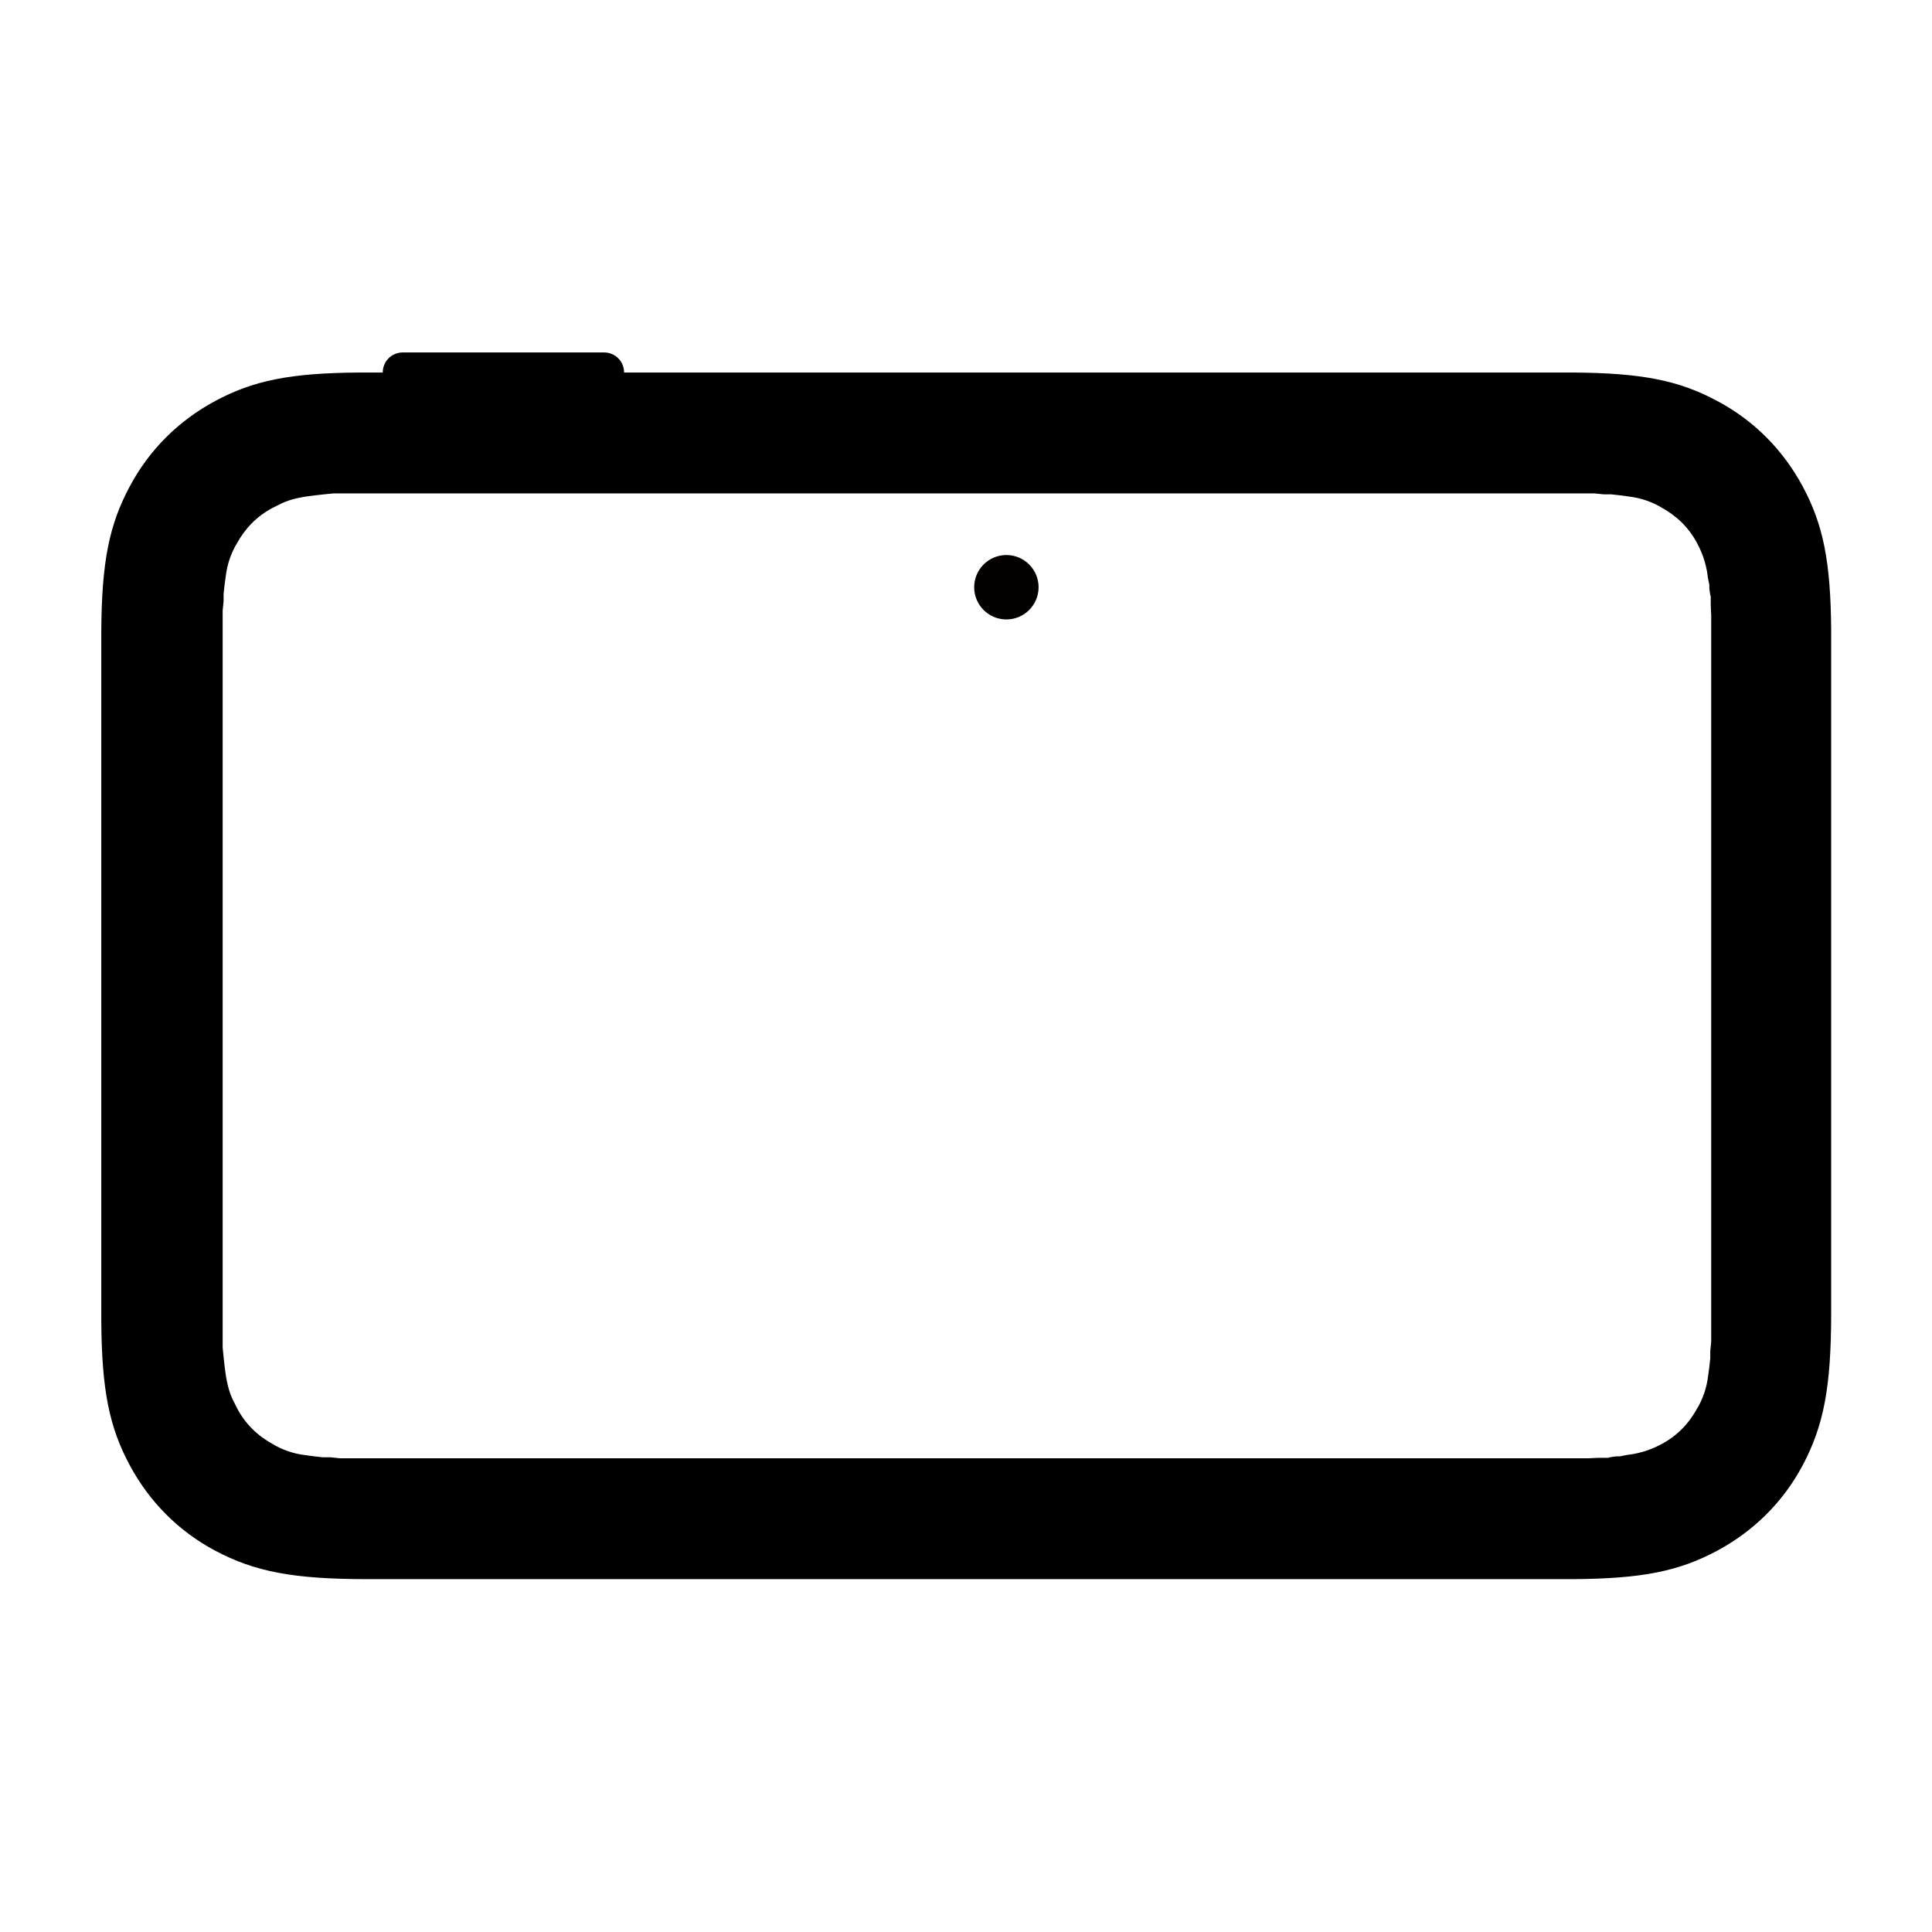 <svg width="800" height="800" viewBox="0 0 800 800" fill="none" xmlns="http://www.w3.org/2000/svg">
<path d="M650.59 204.315H148.247H142.255H138.003L134.137 204.702L130.658 205.088C125.439 205.668 121.574 206.441 118.095 207.794L116.742 208.374L114.809 209.34L112.876 210.307C106.304 213.786 101.472 218.811 97.993 225.19L97.413 226.156L96.447 228.089C95.48 230.215 94.707 232.341 94.127 234.854L93.741 236.787L93.354 239.493L92.968 242.392L92.581 245.871V248.963L92.195 252.829V257.275V262.107V547.78V553.771V558.024L92.581 561.889L92.968 565.368C93.548 570.587 94.321 574.453 95.674 577.932L96.254 579.285L97.22 581.218L98.186 583.15C101.665 589.722 106.691 594.554 113.069 598.033L114.036 598.613L115.968 599.58C118.095 600.546 120.221 601.319 122.733 601.899L124.666 602.285L127.372 602.672L130.271 603.059L133.751 603.445H136.843L140.709 603.832H145.154H149.986H648.271H653.296H657.935L662.187 603.638H665.86C667.019 603.252 668.179 603.252 669.146 603.059H670.692L673.591 602.479L676.297 602.092C679.39 601.512 681.902 600.739 684.222 599.773L685.961 599L687.894 598.033C694.466 594.554 699.298 589.529 702.777 583.15L703.357 582.184L704.323 580.251C705.29 578.125 706.063 575.999 706.643 573.486L707.029 571.553L707.416 568.847L707.802 565.948L708.189 562.469V559.377L708.575 555.511V551.065V546.233V264.619V259.594V254.955L708.382 250.703V247.031C707.996 245.871 707.995 244.711 707.802 243.745V242.198L707.222 239.299L706.836 236.593C706.256 233.501 705.483 230.988 704.516 228.669L703.743 226.929L702.777 224.996C699.298 218.425 694.272 213.593 687.894 210.113L686.928 209.534L684.995 208.567C682.869 207.601 680.743 206.828 678.23 206.248L676.297 205.861L673.591 205.475L670.692 205.088L667.213 204.702H664.12L660.255 204.315H655.809H650.977H650.59ZM250.107 145.943C254.746 145.943 258.418 149.616 258.418 154.255H651.364C679.969 154.448 695.239 157.54 711.088 166.045C726.358 174.163 738.341 186.34 746.459 201.416C754.963 217.265 758.056 232.534 758.249 261.14V264.426V543.527C758.249 574.453 755.157 590.302 746.459 606.731C738.341 622 726.164 633.984 711.088 642.102C695.239 650.606 679.969 653.699 651.364 653.892H648.078H152.306C121.38 653.892 105.531 650.8 89.102 642.102C73.833 633.984 61.849 621.807 53.731 606.731C45.227 590.882 42.134 575.612 41.941 547.006V261.14C42.134 232.534 45.227 217.265 53.731 201.416C61.849 186.146 74.026 174.163 89.102 166.045C104.951 157.54 120.221 154.448 148.827 154.255H158.491C158.491 149.616 162.163 145.943 166.802 145.943H250.107Z" fill="black"/>
<path d="M416.721 256.499C424.087 256.499 430.058 250.528 430.058 243.163C430.058 235.797 424.087 229.826 416.721 229.826C409.356 229.826 403.385 235.797 403.385 243.163C403.385 250.528 409.356 256.499 416.721 256.499Z" fill="#040000"/>
</svg>
